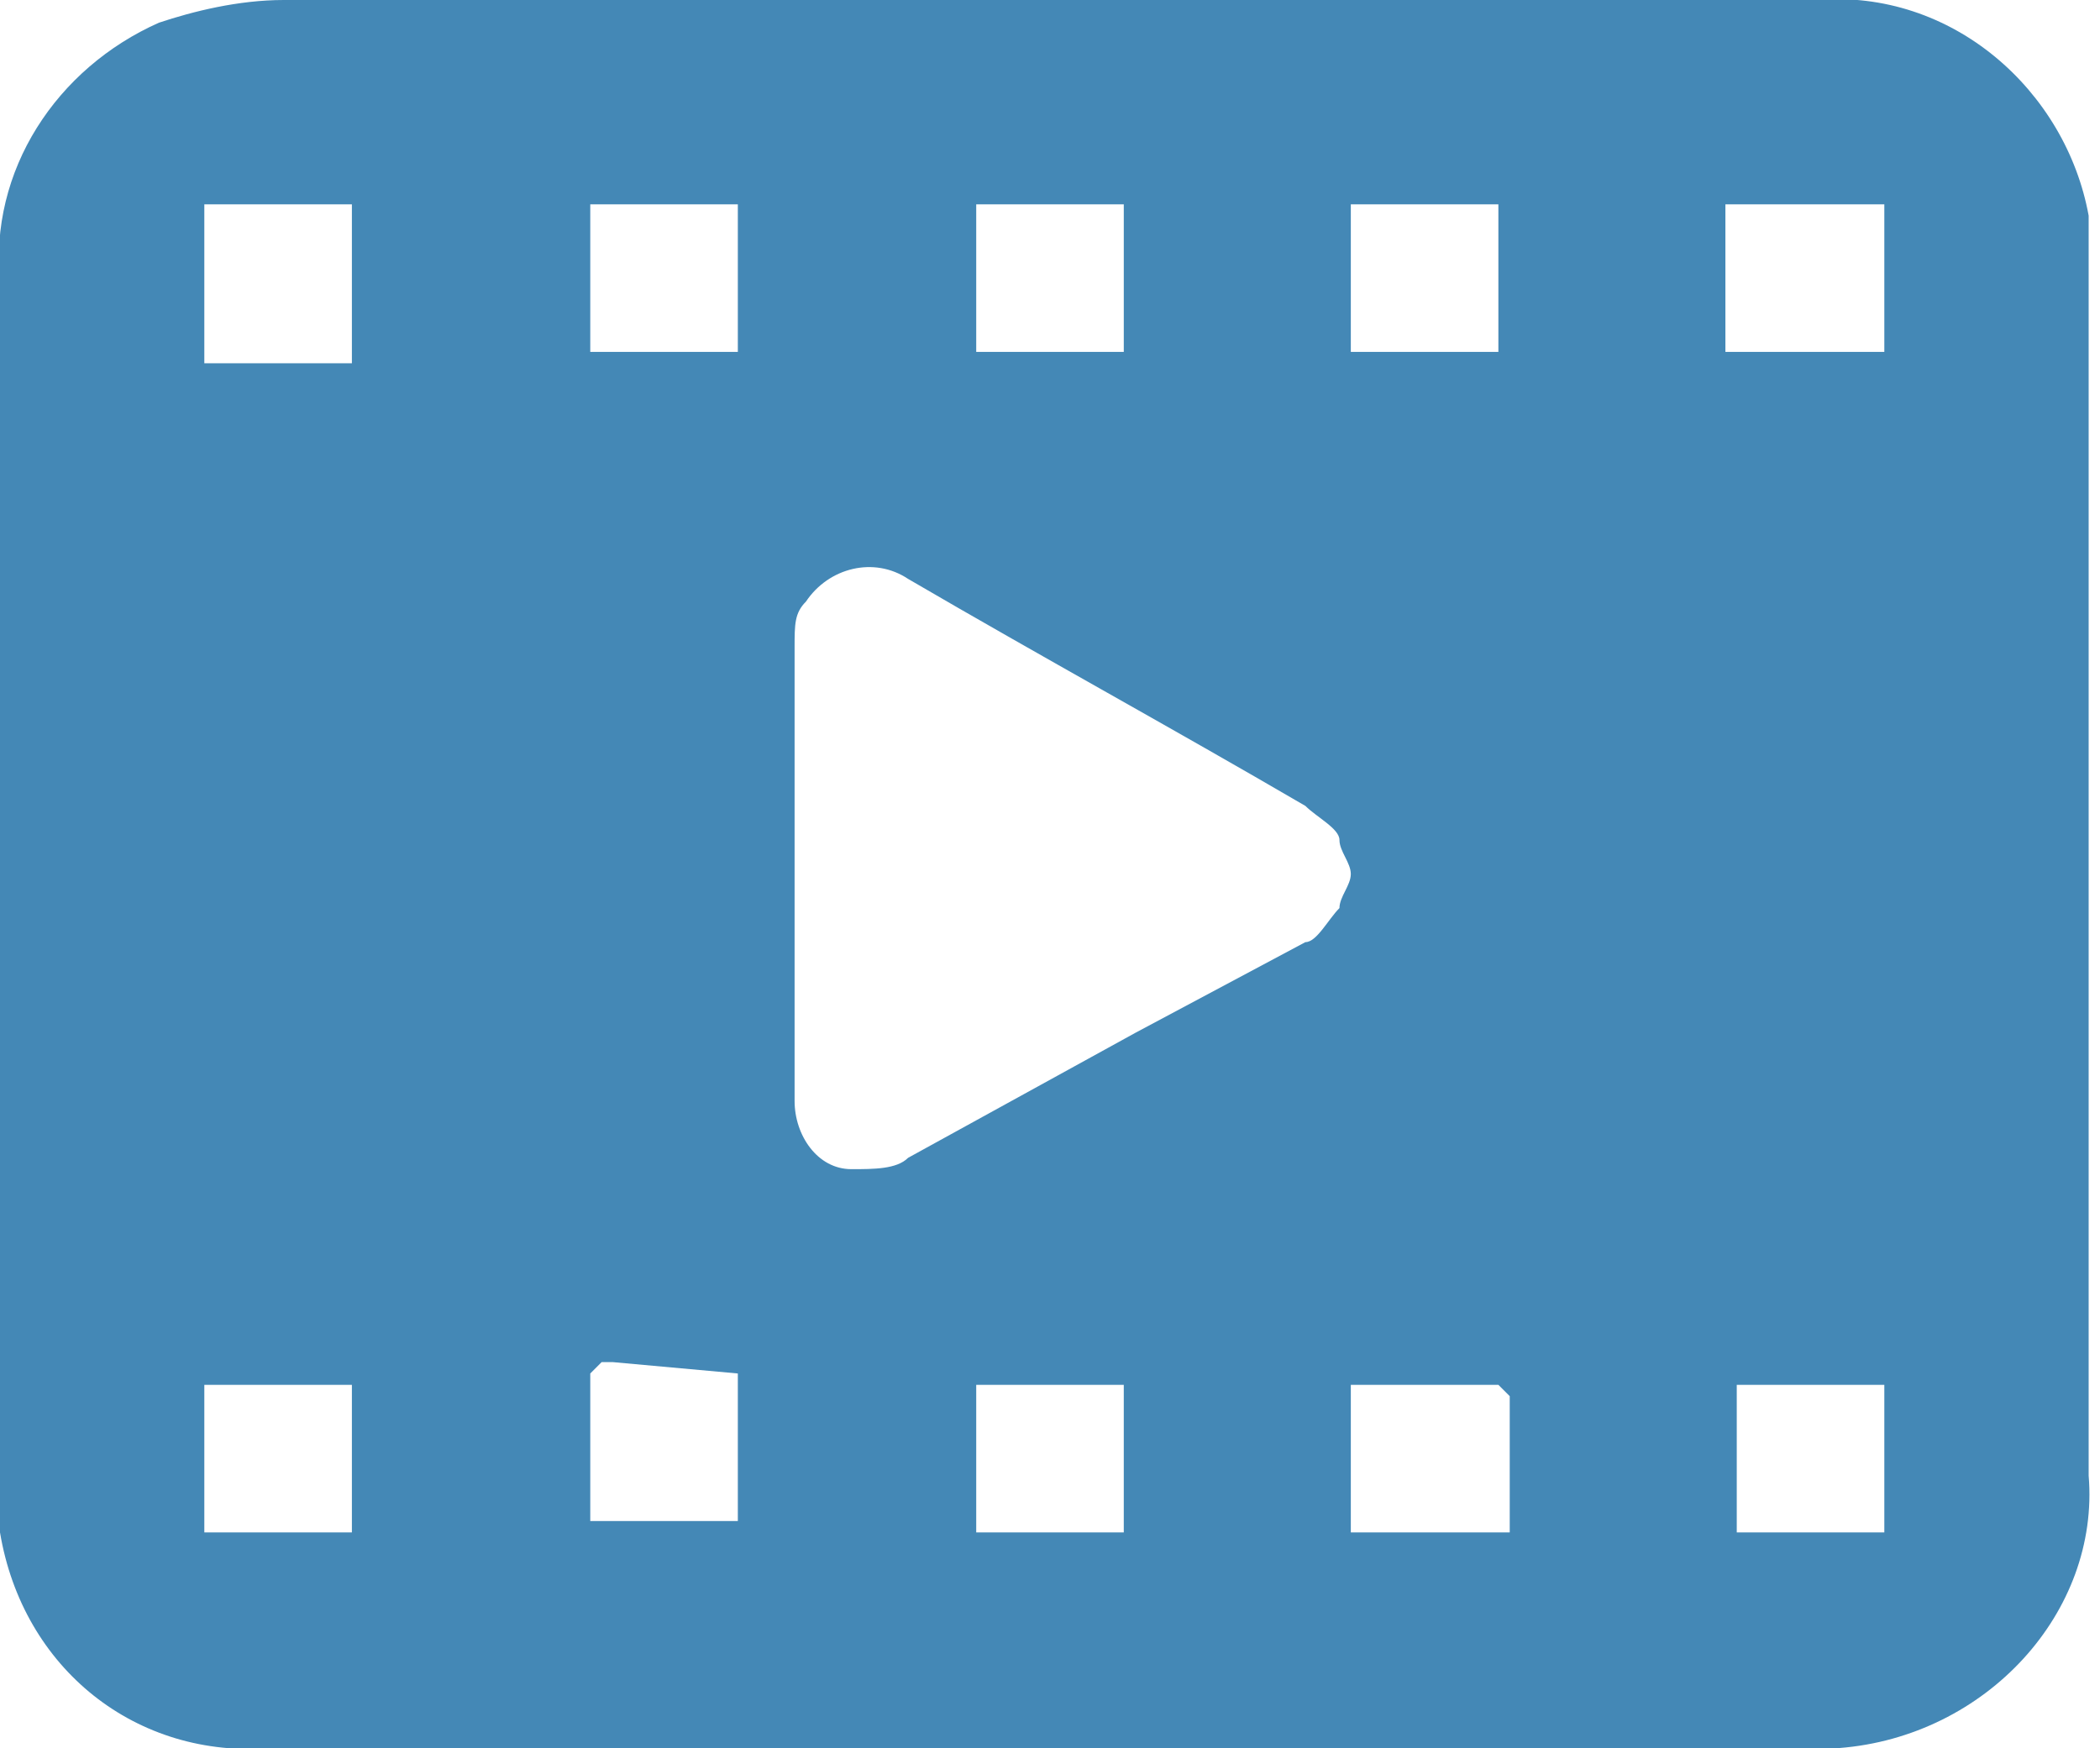 <?xml version="1.0" encoding="utf-8"?>
<!-- Generator: Adobe Illustrator 23.1.1, SVG Export Plug-In . SVG Version: 6.00 Build 0)  -->
<svg version="1.1" id="Calque_1" xmlns="http://www.w3.org/2000/svg" xmlns:xlink="http://www.w3.org/1999/xlink" x="0px" y="0px"
	 viewBox="0 0 18.5 15.4" style="enable-background:new 0 0 18.5 15.4;" xml:space="preserve">
<style type="text/css">
	.st0{fill:#4488B6;}
</style>
<title>Fichier 5</title>
<path class="st0" d="M16,0H9.2H2.5C2.1,0,1.7,0.1,1.4,0.2C0.5,0.6-0.1,1.5,0,2.5v10.4c0,0.2,0,0.4,0,0.6c0.2,1.2,1.2,2,2.4,1.9H16
	c0.1,0,0.2,0,0.2,0c1.3-0.1,2.3-1.2,2.2-2.4V2.4c0-0.2,0-0.3,0-0.5C18.2,0.8,17.2-0.1,16,0z M11.9,1.8L11.9,1.8h1.3v1.3h-1.3V1.8z
	 M8.6,1.8h1.3v1.3H8.6V1.8z M3.2,13.5H1.8v-1.3h1.3V13.5z M3.2,3.2H1.8V1.8h1.3V3.2z M6.5,12.1v1.3H5.2c0-0.4,0-0.8,0-1.3
	c0,0,0,0,0.1-0.1c0,0,0.1,0,0.1,0L6.5,12.1L6.5,12.1z M6.5,3.1L6.5,3.1l-1.3,0V1.8h1.3V3.1z M9.9,13.5H8.6v-1.3h1.3V13.5z M11.8,8
	c-0.1,0.1-0.2,0.3-0.3,0.3L10,9.1l-2,1.1c-0.1,0.1-0.3,0.1-0.5,0.1C7.2,10.3,7,10,7,9.7c0,0,0,0,0,0c0-0.7,0-1.3,0-2c0,0,0,0,0,0
	C7,7,7,6.4,7,5.7c0,0,0,0,0,0c0-0.2,0-0.3,0.1-0.4C7.3,5,7.7,4.9,8,5.1c1.2,0.7,2.3,1.3,3.5,2c0.1,0.1,0.3,0.2,0.3,0.3
	c0,0.1,0.1,0.2,0.1,0.3C11.9,7.8,11.8,7.9,11.8,8z M13.3,13.5h-1.4v0v-1.3v0h1.3c0,0,0.1,0.1,0.1,0.1c0,0,0,0,0,0c0,0,0,0,0,0
	C13.3,12.7,13.3,13.1,13.3,13.5z M16.6,13.5h-1.3v-1.3h1.3V13.5z M16.6,3.1L16.6,3.1l-1.4,0v0V1.8h1.4V3.1z"/>
</svg>
